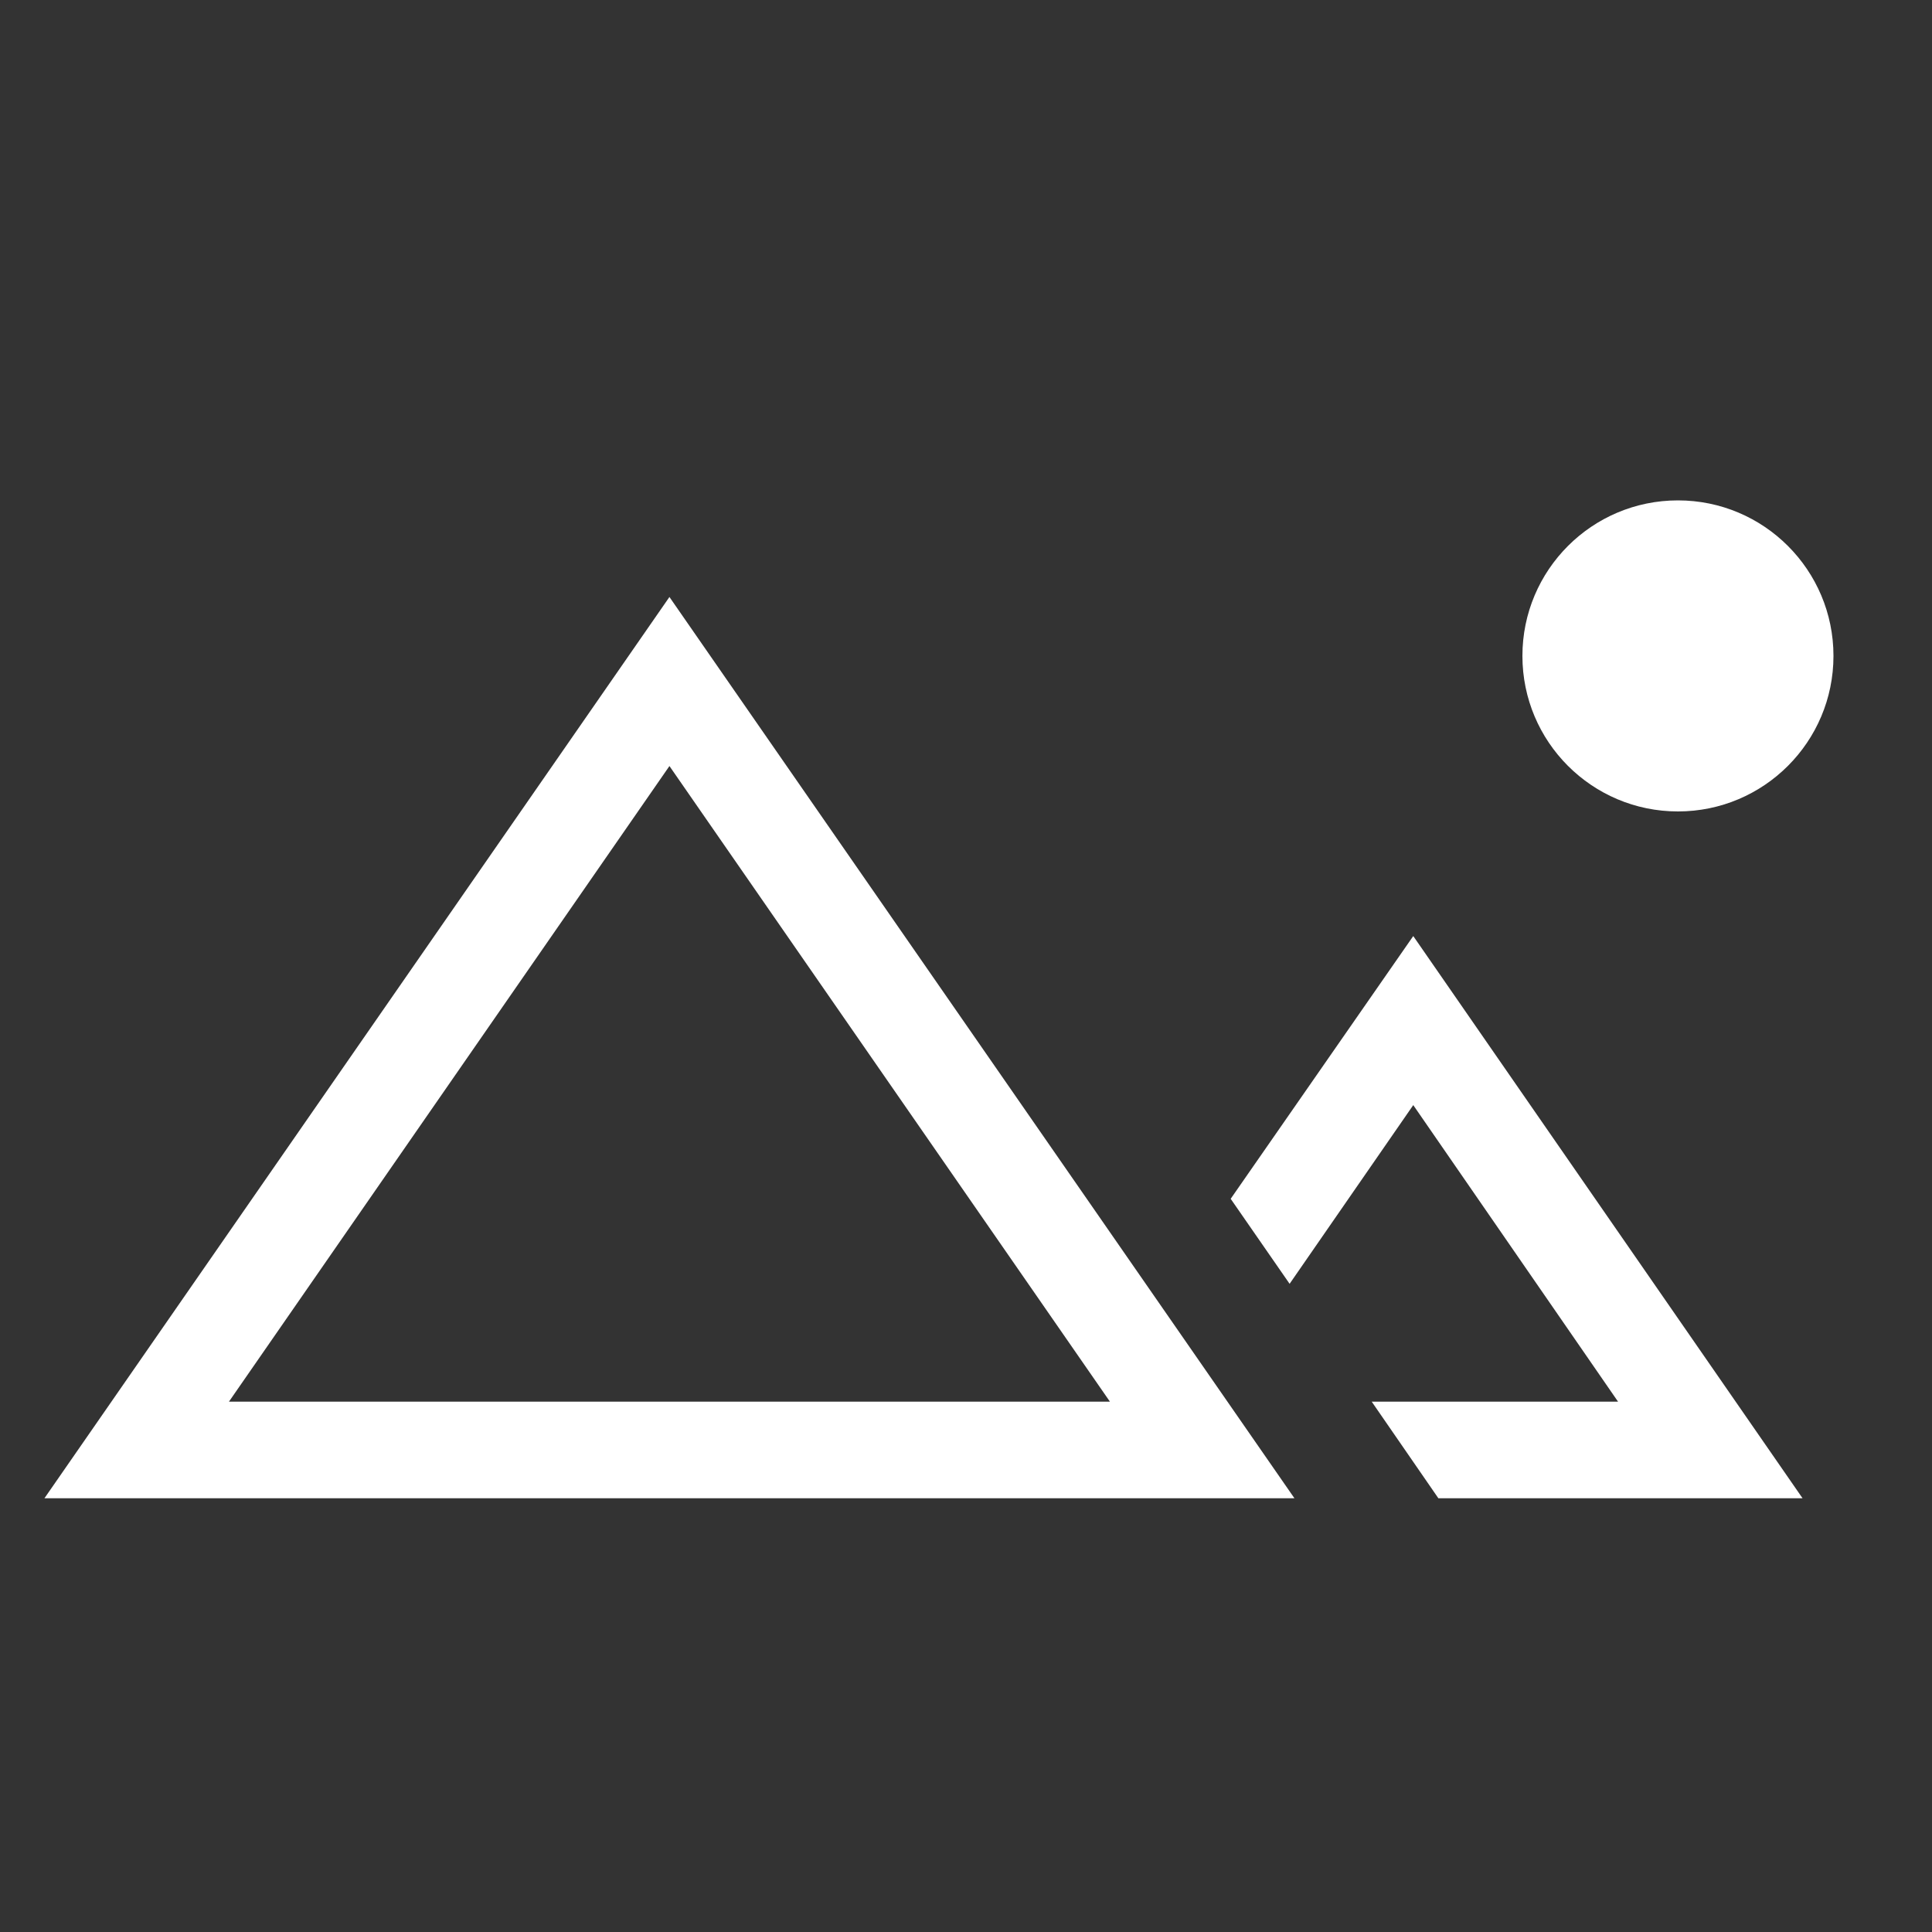 <?xml version="1.0" encoding="UTF-8"?><svg id="Layer_1" xmlns="http://www.w3.org/2000/svg" viewBox="0 0 20 20"><rect x="0" y="0" width="20" height="20" fill="#333333" stroke="none"/><defs><style>.cls-1{fill:#fff;}</style></defs><polygon class="cls-1" points="13.35 13.29 14.63 11.44 16.75 14.51 14.2 14.51 14.89 15.51 18.66 15.51 14.63 9.69 12.74 12.41 13.35 13.29"/><circle class="cls-1" cx="17.37" cy="6.79" r="1.61"/><path class="cls-1" d="M13.4,15.51H.46L6.93,6.18l6.47,9.33Zm-11.02-1H11.49L6.93,7.93,2.37,14.51Z"/></svg>